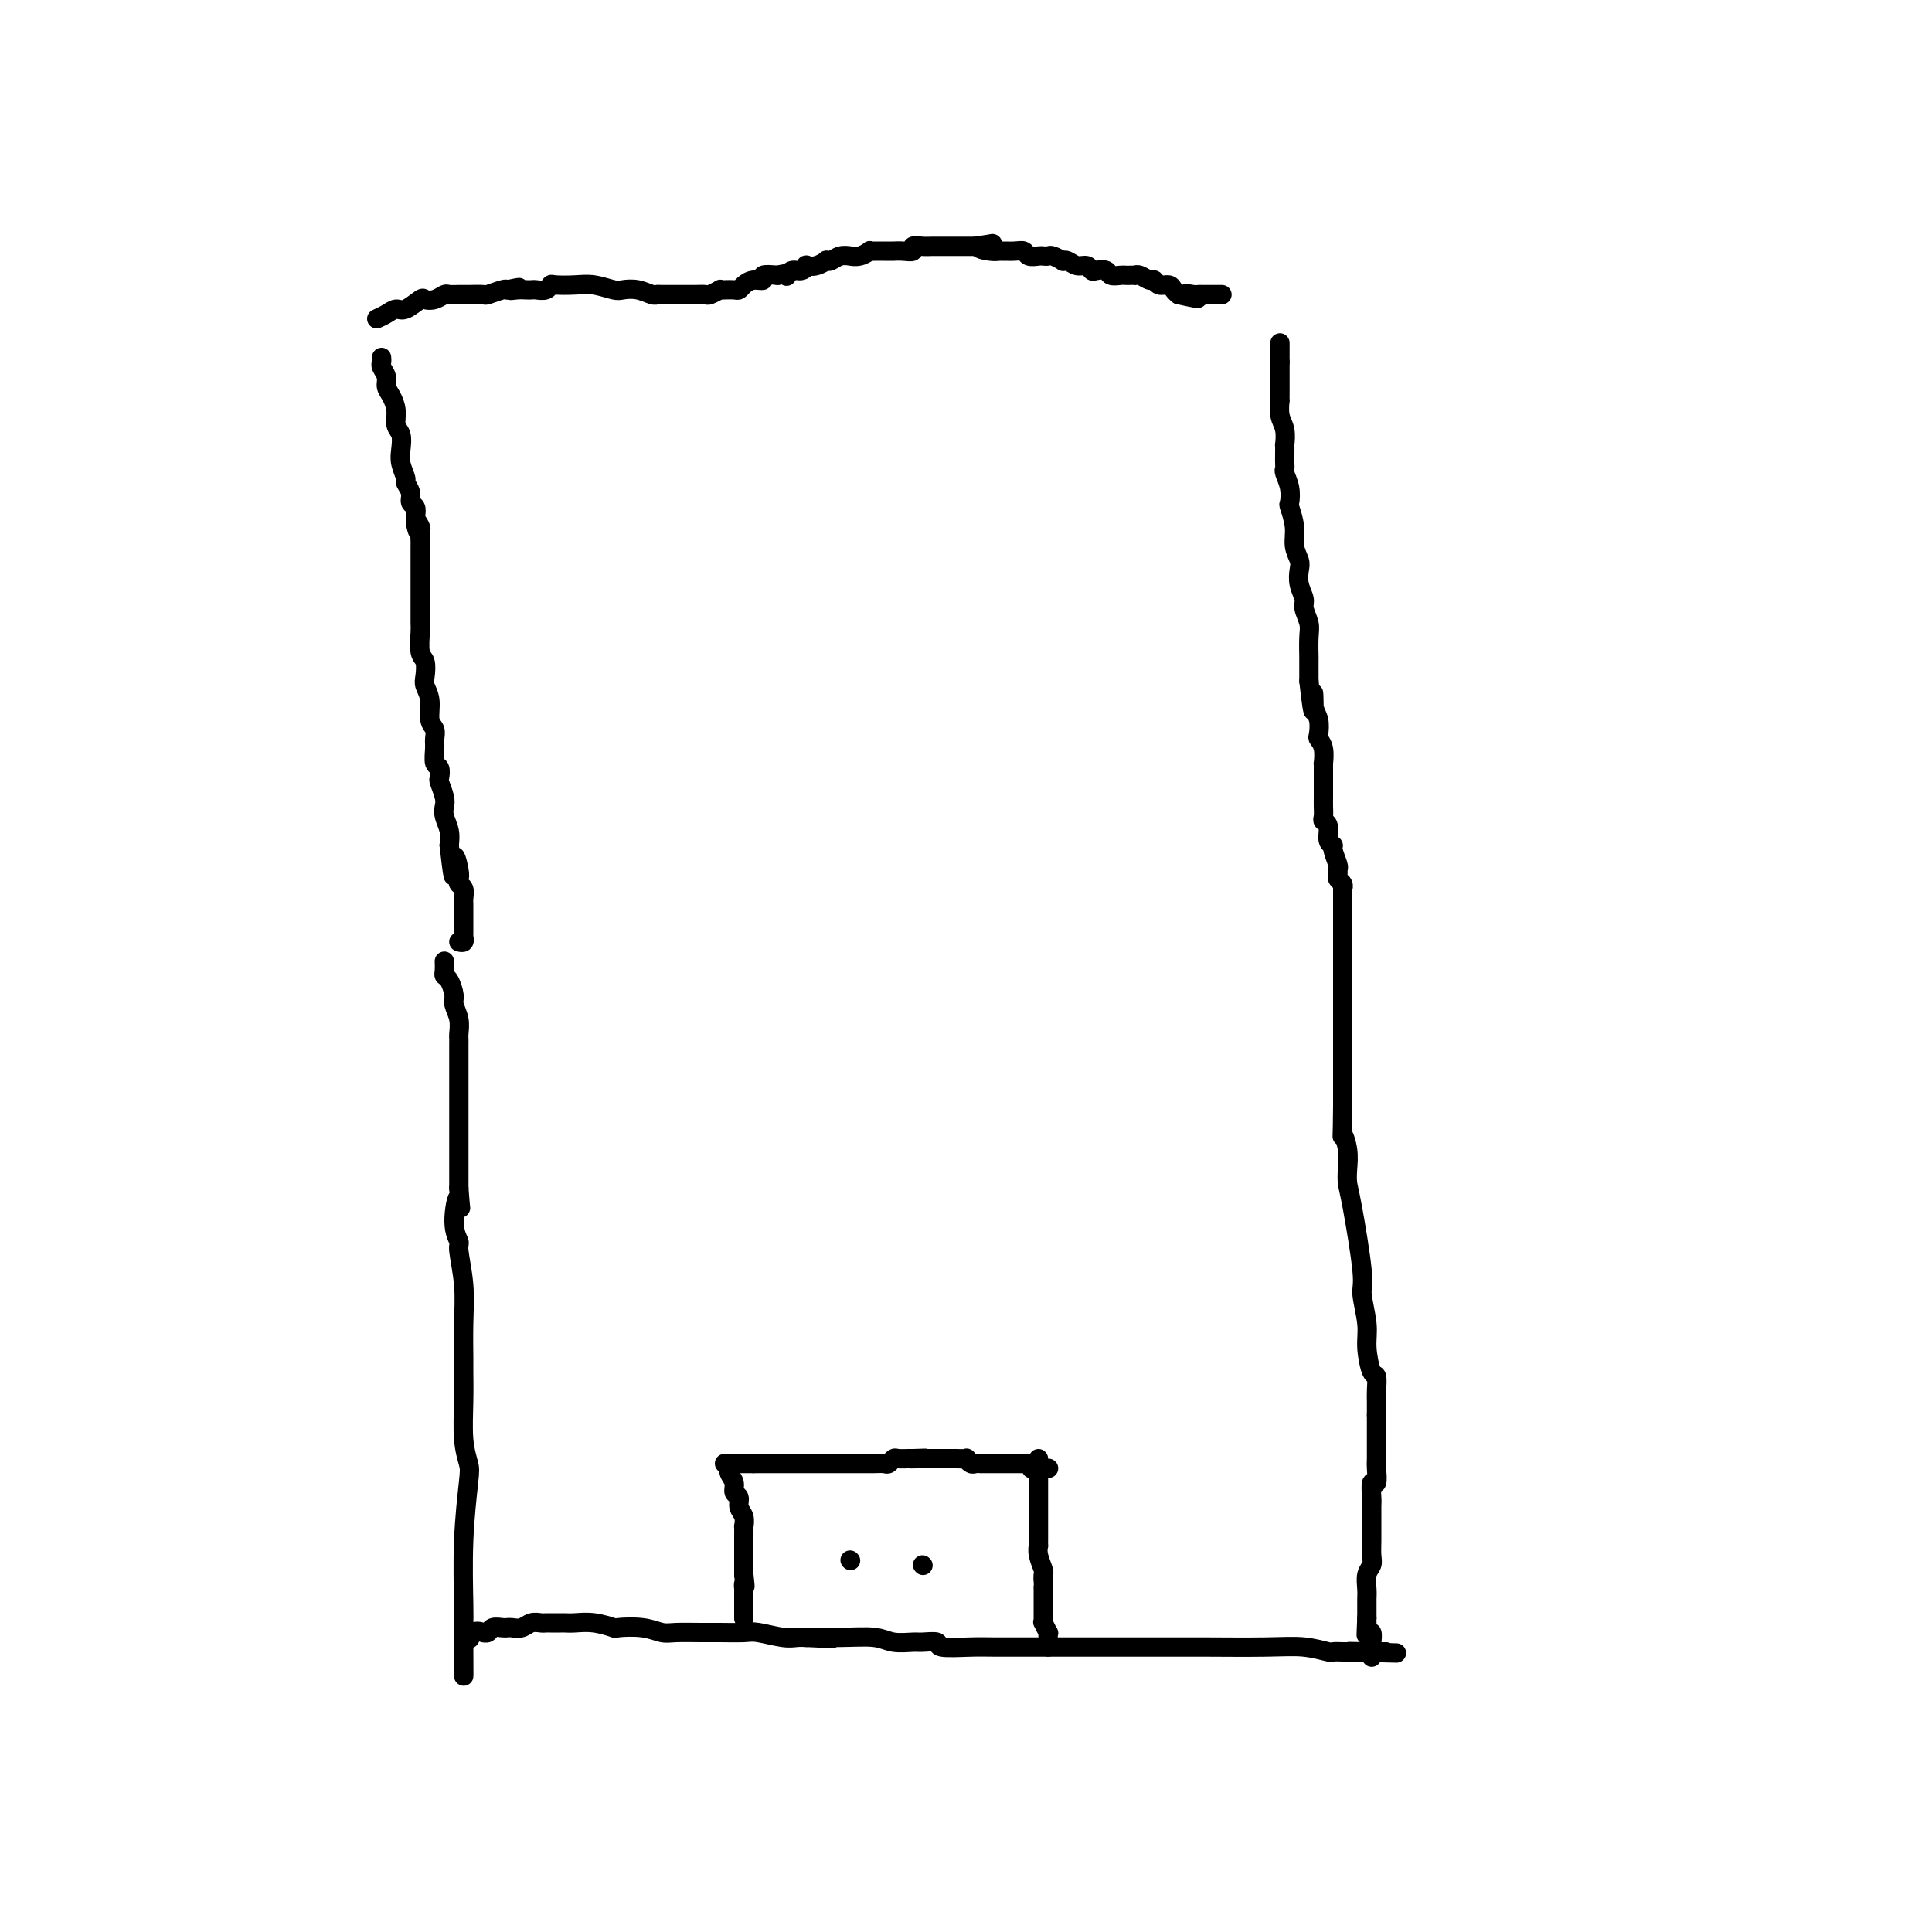 <svg viewBox='0 0 400 400' version='1.1' xmlns='http://www.w3.org/2000/svg' xmlns:xlink='http://www.w3.org/1999/xlink'><g fill='none' stroke='#000000' stroke-width='4' stroke-linecap='round' stroke-linejoin='round'><path d='M92,199c0.022,0.741 0.043,1.482 0,2c-0.043,0.518 -0.151,0.813 0,1c0.151,0.187 0.562,0.267 1,1c0.438,0.733 0.902,2.119 1,3c0.098,0.881 -0.170,1.258 0,2c0.170,0.742 0.778,1.851 1,3c0.222,1.149 0.060,2.339 0,3c-0.060,0.661 -0.016,0.792 0,1c0.016,0.208 0.004,0.494 0,1c-0.004,0.506 -0.001,1.233 0,2c0.001,0.767 0.000,1.575 0,2c-0.000,0.425 -0.000,0.466 0,1c0.000,0.534 0.000,1.560 0,2c-0.000,0.440 -0.000,0.293 0,1c0.000,0.707 0.000,2.267 0,3c-0.000,0.733 -0.000,0.639 0,1c0.000,0.361 0.000,1.176 0,2c-0.000,0.824 -0.000,1.657 0,2c0.000,0.343 0.000,0.195 0,1c-0.000,0.805 -0.000,2.563 0,4c0.000,1.437 0.000,2.553 0,4c-0.000,1.447 -0.000,3.223 0,5'/><path d='M95,246c0.542,7.483 0.398,2.691 0,2c-0.398,-0.691 -1.049,2.721 -1,5c0.049,2.279 0.798,3.426 1,4c0.202,0.574 -0.142,0.574 0,2c0.142,1.426 0.770,4.279 1,7c0.230,2.721 0.061,5.311 0,8c-0.061,2.689 -0.013,5.476 0,7c0.013,1.524 -0.010,1.784 0,3c0.010,1.216 0.051,3.389 0,6c-0.051,2.611 -0.196,5.662 0,8c0.196,2.338 0.732,3.963 1,5c0.268,1.037 0.268,1.485 0,4c-0.268,2.515 -0.804,7.098 -1,12c-0.196,4.902 -0.053,10.122 0,13c0.053,2.878 0.014,3.412 0,4c-0.014,0.588 -0.004,1.229 0,2c0.004,0.771 0.001,1.671 0,2c-0.001,0.329 -0.000,0.088 0,0c0.000,-0.088 0.000,-0.024 0,0c-0.000,0.024 -0.000,0.006 0,0c0.000,-0.006 0.000,-0.002 0,0c-0.000,0.002 -0.000,0.000 0,0c0.000,-0.000 0.000,-0.000 0,0'/><path d='M96,340c0.101,14.299 -0.145,3.047 0,-1c0.145,-4.047 0.683,-0.887 1,0c0.317,0.887 0.413,-0.498 1,-1c0.587,-0.502 1.667,-0.120 2,0c0.333,0.120 -0.079,-0.020 0,0c0.079,0.020 0.650,0.201 1,0c0.350,-0.201 0.478,-0.785 1,-1c0.522,-0.215 1.438,-0.061 2,0c0.562,0.061 0.770,0.031 1,0c0.230,-0.031 0.482,-0.061 1,0c0.518,0.061 1.304,0.212 2,0c0.696,-0.212 1.304,-0.789 2,-1c0.696,-0.211 1.481,-0.057 2,0c0.519,0.057 0.770,0.015 1,0c0.230,-0.015 0.437,-0.005 1,0c0.563,0.005 1.483,0.005 2,0c0.517,-0.005 0.632,-0.015 1,0c0.368,0.015 0.990,0.056 2,0c1.010,-0.056 2.410,-0.207 4,0c1.590,0.207 3.372,0.774 4,1c0.628,0.226 0.104,0.113 1,0c0.896,-0.113 3.214,-0.227 5,0c1.786,0.227 3.042,0.793 4,1c0.958,0.207 1.619,0.054 3,0c1.381,-0.054 3.483,-0.011 5,0c1.517,0.011 2.451,-0.011 4,0c1.549,0.011 3.713,0.055 5,0c1.287,-0.055 1.695,-0.211 3,0c1.305,0.211 3.505,0.788 5,1c1.495,0.212 2.284,0.061 3,0c0.716,-0.061 1.358,-0.030 2,0'/><path d='M167,339c9.046,0.460 4.161,0.109 3,0c-1.161,-0.109 1.402,0.024 4,0c2.598,-0.024 5.230,-0.203 7,0c1.770,0.203 2.679,0.790 4,1c1.321,0.210 3.053,0.042 4,0c0.947,-0.042 1.110,0.041 2,0c0.890,-0.041 2.506,-0.207 3,0c0.494,0.207 -0.133,0.788 1,1c1.133,0.212 4.026,0.057 6,0c1.974,-0.057 3.028,-0.015 5,0c1.972,0.015 4.860,0.004 6,0c1.140,-0.004 0.531,-0.001 1,0c0.469,0.001 2.016,0.000 3,0c0.984,-0.000 1.405,-0.000 2,0c0.595,0.000 1.366,0.000 2,0c0.634,-0.000 1.133,-0.000 2,0c0.867,0.000 2.101,0.000 3,0c0.899,-0.000 1.463,0.000 2,0c0.537,-0.000 1.049,-0.000 2,0c0.951,0.000 2.342,0.000 3,0c0.658,-0.000 0.584,-0.000 1,0c0.416,0.000 1.323,0.000 2,0c0.677,-0.000 1.124,-0.001 3,0c1.876,0.001 5.183,0.004 7,0c1.817,-0.004 2.146,-0.015 5,0c2.854,0.015 8.235,0.057 12,0c3.765,-0.057 5.915,-0.211 8,0c2.085,0.211 4.105,0.789 5,1c0.895,0.211 0.664,0.057 1,0c0.336,-0.057 1.239,-0.016 2,0c0.761,0.016 1.381,0.008 2,0'/><path d='M280,342c17.598,0.464 5.093,0.124 1,0c-4.093,-0.124 0.228,-0.033 2,0c1.772,0.033 0.997,0.009 1,0c0.003,-0.009 0.786,-0.002 1,0c0.214,0.002 -0.140,0.001 0,0c0.140,-0.001 0.773,-0.000 1,0c0.227,0.000 0.047,0.000 0,0c-0.047,-0.000 0.039,-0.000 0,0c-0.039,0.000 -0.203,0.000 0,0c0.203,-0.000 0.772,-0.000 1,0c0.228,0.000 0.114,0.000 0,0'/><path d='M265,71c0.000,0.756 0.000,1.511 0,2c0.000,0.489 0.000,0.711 0,1c-0.000,0.289 0.000,0.644 0,1'/><path d='M265,75c-0.000,0.944 -0.000,1.305 0,2c0.000,0.695 0.000,1.725 0,2c-0.000,0.275 -0.001,-0.204 0,0c0.001,0.204 0.004,1.092 0,2c-0.004,0.908 -0.015,1.834 0,2c0.015,0.166 0.057,-0.430 0,0c-0.057,0.430 -0.211,1.886 0,3c0.211,1.114 0.789,1.885 1,3c0.211,1.115 0.057,2.575 0,3c-0.057,0.425 -0.016,-0.186 0,0c0.016,0.186 0.008,1.168 0,2c-0.008,0.832 -0.016,1.512 0,2c0.016,0.488 0.056,0.783 0,1c-0.056,0.217 -0.207,0.357 0,1c0.207,0.643 0.772,1.789 1,3c0.228,1.211 0.117,2.488 0,3c-0.117,0.512 -0.241,0.258 0,1c0.241,0.742 0.848,2.481 1,4c0.152,1.519 -0.151,2.820 0,4c0.151,1.180 0.758,2.241 1,3c0.242,0.759 0.121,1.218 0,2c-0.121,0.782 -0.243,1.887 0,3c0.243,1.113 0.850,2.233 1,3c0.150,0.767 -0.156,1.180 0,2c0.156,0.820 0.774,2.047 1,3c0.226,0.953 0.061,1.631 0,3c-0.061,1.369 -0.016,3.429 0,4c0.016,0.571 0.004,-0.346 0,0c-0.004,0.346 -0.001,1.956 0,3c0.001,1.044 0.001,1.522 0,2'/><path d='M271,141c1.171,10.805 1.097,4.817 1,3c-0.097,-1.817 -0.218,0.537 0,2c0.218,1.463 0.776,2.036 1,3c0.224,0.964 0.112,2.320 0,3c-0.112,0.680 -0.226,0.686 0,1c0.226,0.314 0.793,0.937 1,2c0.207,1.063 0.056,2.565 0,3c-0.056,0.435 -0.015,-0.197 0,0c0.015,0.197 0.004,1.221 0,2c-0.004,0.779 -0.001,1.311 0,2c0.001,0.689 -0.001,1.533 0,2c0.001,0.467 0.004,0.557 0,1c-0.004,0.443 -0.016,1.239 0,2c0.016,0.761 0.061,1.486 0,2c-0.061,0.514 -0.228,0.818 0,1c0.228,0.182 0.849,0.241 1,1c0.151,0.759 -0.170,2.217 0,3c0.170,0.783 0.830,0.892 1,1c0.170,0.108 -0.152,0.214 0,1c0.152,0.786 0.776,2.252 1,3c0.224,0.748 0.046,0.779 0,1c-0.046,0.221 0.040,0.634 0,1c-0.040,0.366 -0.207,0.686 0,1c0.207,0.314 0.788,0.624 1,1c0.212,0.376 0.057,0.819 0,1c-0.057,0.181 -0.015,0.101 0,0c0.015,-0.101 0.004,-0.223 0,0c-0.004,0.223 -0.001,0.791 0,1c0.001,0.209 0.000,0.060 0,0c-0.000,-0.060 -0.000,-0.030 0,0'/><path d='M278,185c0.000,0.689 0.000,1.377 0,2c0.000,0.623 0.000,1.179 0,2c0.000,0.821 0.000,1.906 0,3c0.000,1.094 0.000,2.198 0,3c0.000,0.802 0.000,1.302 0,2c0.000,0.698 0.000,1.593 0,3c0.000,1.407 0.000,3.327 0,5c0.000,1.673 0.000,3.101 0,4c-0.000,0.899 0.000,1.269 0,2c0.000,0.731 0.000,1.821 0,3c0.000,1.179 0.000,2.445 0,3c0.000,0.555 0.000,0.397 0,1c0.000,0.603 0.000,1.966 0,3c-0.000,1.034 0.000,1.740 0,3c0.000,1.260 0.000,3.074 0,4c0.000,0.926 0.000,0.963 0,1'/><path d='M278,229c-0.060,8.038 -0.211,6.132 0,6c0.211,-0.132 0.782,1.509 1,3c0.218,1.491 0.082,2.833 0,4c-0.082,1.167 -0.109,2.160 0,3c0.109,0.840 0.354,1.528 1,5c0.646,3.472 1.692,9.730 2,13c0.308,3.270 -0.124,3.553 0,5c0.124,1.447 0.804,4.057 1,6c0.196,1.943 -0.091,3.217 0,5c0.091,1.783 0.560,4.074 1,5c0.440,0.926 0.850,0.485 1,1c0.150,0.515 0.040,1.984 0,3c-0.040,1.016 -0.011,1.579 0,2c0.011,0.421 0.003,0.701 0,1c-0.003,0.299 -0.001,0.619 0,1c0.001,0.381 0.000,0.823 0,1c-0.000,0.177 -0.000,0.088 0,0'/><path d='M285,293c0.000,0.388 0.000,0.776 0,1c-0.000,0.224 -0.000,0.285 0,1c0.000,0.715 0.001,2.084 0,3c-0.001,0.916 -0.004,1.377 0,2c0.004,0.623 0.015,1.406 0,2c-0.015,0.594 -0.057,0.997 0,2c0.057,1.003 0.211,2.605 0,3c-0.211,0.395 -0.789,-0.418 -1,0c-0.211,0.418 -0.057,2.068 0,3c0.057,0.932 0.015,1.145 0,2c-0.015,0.855 -0.003,2.351 0,3c0.003,0.649 -0.003,0.452 0,1c0.003,0.548 0.015,1.841 0,3c-0.015,1.159 -0.057,2.184 0,3c0.057,0.816 0.211,1.422 0,2c-0.211,0.578 -0.789,1.128 -1,2c-0.211,0.872 -0.057,2.065 0,3c0.057,0.935 0.015,1.611 0,2c-0.015,0.389 -0.004,0.489 0,1c0.004,0.511 0.001,1.432 0,2c-0.001,0.568 -0.001,0.784 0,1'/><path d='M283,335c-0.293,6.593 -0.026,2.076 0,1c0.026,-1.076 -0.189,1.288 0,2c0.189,0.712 0.783,-0.230 1,0c0.217,0.230 0.058,1.630 0,2c-0.058,0.370 -0.016,-0.289 0,0c0.016,0.289 0.004,1.528 0,2c-0.004,0.472 -0.001,0.179 0,0c0.001,-0.179 0.000,-0.244 0,0c-0.000,0.244 -0.000,0.796 0,1c0.000,0.204 0.000,0.058 0,0c-0.000,-0.058 -0.000,-0.029 0,0'/><path d='M79,74c0.032,0.357 0.064,0.714 0,1c-0.064,0.286 -0.223,0.502 0,1c0.223,0.498 0.829,1.278 1,2c0.171,0.722 -0.094,1.386 0,2c0.094,0.614 0.547,1.179 1,2c0.453,0.821 0.905,1.899 1,3c0.095,1.101 -0.167,2.225 0,3c0.167,0.775 0.762,1.201 1,2c0.238,0.799 0.120,1.971 0,3c-0.120,1.029 -0.244,1.915 0,3c0.244,1.085 0.854,2.370 1,3c0.146,0.630 -0.171,0.605 0,1c0.171,0.395 0.829,1.209 1,2c0.171,0.791 -0.146,1.559 0,2c0.146,0.441 0.756,0.555 1,1c0.244,0.445 0.122,1.223 0,2'/><path d='M86,107c1.022,5.279 0.078,1.978 0,1c-0.078,-0.978 0.711,0.368 1,1c0.289,0.632 0.077,0.550 0,1c-0.077,0.450 -0.021,1.432 0,2c0.021,0.568 0.006,0.723 0,1c-0.006,0.277 -0.001,0.677 0,1c0.001,0.323 0.000,0.568 0,1c-0.000,0.432 -0.000,1.050 0,2c0.000,0.950 0.000,2.230 0,3c-0.000,0.770 -0.001,1.029 0,2c0.001,0.971 0.004,2.654 0,4c-0.004,1.346 -0.015,2.357 0,3c0.015,0.643 0.055,0.920 0,2c-0.055,1.080 -0.207,2.962 0,4c0.207,1.038 0.772,1.230 1,2c0.228,0.770 0.117,2.117 0,3c-0.117,0.883 -0.242,1.301 0,2c0.242,0.699 0.850,1.681 1,3c0.150,1.319 -0.157,2.977 0,4c0.157,1.023 0.778,1.411 1,2c0.222,0.589 0.046,1.381 0,2c-0.046,0.619 0.039,1.067 0,2c-0.039,0.933 -0.203,2.351 0,3c0.203,0.649 0.773,0.530 1,1c0.227,0.470 0.112,1.528 0,2c-0.112,0.472 -0.223,0.356 0,1c0.223,0.644 0.778,2.048 1,3c0.222,0.952 0.111,1.451 0,2c-0.111,0.549 -0.222,1.148 0,2c0.222,0.852 0.778,1.958 1,3c0.222,1.042 0.111,2.021 0,3'/><path d='M93,175c1.250,11.107 0.875,4.873 1,3c0.125,-1.873 0.752,0.615 1,2c0.248,1.385 0.119,1.666 0,2c-0.119,0.334 -0.228,0.719 0,1c0.228,0.281 0.793,0.457 1,1c0.207,0.543 0.055,1.451 0,2c-0.055,0.549 -0.015,0.739 0,1c0.015,0.261 0.004,0.595 0,1c-0.004,0.405 -0.001,0.882 0,1c0.001,0.118 0.000,-0.122 0,0c-0.000,0.122 -0.000,0.607 0,1c0.000,0.393 -0.000,0.693 0,1c0.000,0.307 0.000,0.622 0,1c-0.000,0.378 -0.000,0.818 0,1c0.000,0.182 0.001,0.105 0,0c-0.001,-0.105 -0.004,-0.238 0,0c0.004,0.238 0.015,0.848 0,1c-0.015,0.152 -0.056,-0.155 0,0c0.056,0.155 0.207,0.773 0,1c-0.207,0.227 -0.774,0.065 -1,0c-0.226,-0.065 -0.113,-0.032 0,0'/><path d='M78,66c0.656,-0.293 1.313,-0.587 2,-1c0.687,-0.413 1.405,-0.947 2,-1c0.595,-0.053 1.066,0.374 2,0c0.934,-0.374 2.329,-1.550 3,-2c0.671,-0.450 0.617,-0.173 1,0c0.383,0.173 1.203,0.243 2,0c0.797,-0.243 1.569,-0.797 2,-1c0.431,-0.203 0.519,-0.053 1,0c0.481,0.053 1.355,0.011 2,0c0.645,-0.011 1.062,0.011 2,0c0.938,-0.011 2.396,-0.054 3,0c0.604,0.054 0.355,0.207 1,0c0.645,-0.207 2.184,-0.773 3,-1c0.816,-0.227 0.908,-0.113 1,0'/><path d='M105,60c4.372,-0.928 1.800,-0.249 1,0c-0.800,0.249 0.170,0.068 1,0c0.830,-0.068 1.518,-0.022 2,0c0.482,0.022 0.757,0.020 1,0c0.243,-0.020 0.455,-0.058 1,0c0.545,0.058 1.422,0.211 2,0c0.578,-0.211 0.858,-0.785 1,-1c0.142,-0.215 0.145,-0.071 1,0c0.855,0.071 2.563,0.071 4,0c1.437,-0.071 2.602,-0.211 4,0c1.398,0.211 3.029,0.775 4,1c0.971,0.225 1.280,0.113 2,0c0.720,-0.113 1.849,-0.226 3,0c1.151,0.226 2.325,0.793 3,1c0.675,0.207 0.852,0.056 1,0c0.148,-0.056 0.267,-0.015 1,0c0.733,0.015 2.079,0.005 3,0c0.921,-0.005 1.417,-0.005 2,0c0.583,0.005 1.252,0.015 2,0c0.748,-0.015 1.576,-0.057 2,0c0.424,0.057 0.446,0.211 1,0c0.554,-0.211 1.640,-0.788 2,-1c0.360,-0.212 -0.006,-0.060 0,0c0.006,0.060 0.385,0.026 1,0c0.615,-0.026 1.465,-0.044 2,0c0.535,0.044 0.754,0.152 1,0c0.246,-0.152 0.519,-0.563 1,-1c0.481,-0.437 1.170,-0.901 2,-1c0.830,-0.099 1.800,0.166 2,0c0.200,-0.166 -0.372,-0.762 0,-1c0.372,-0.238 1.686,-0.119 3,0'/><path d='M161,57c2.628,-0.636 2.197,-0.227 2,0c-0.197,0.227 -0.159,0.271 0,0c0.159,-0.271 0.440,-0.856 1,-1c0.560,-0.144 1.397,0.154 2,0c0.603,-0.154 0.970,-0.759 1,-1c0.030,-0.241 -0.277,-0.116 0,0c0.277,0.116 1.137,0.223 2,0c0.863,-0.223 1.728,-0.778 2,-1c0.272,-0.222 -0.048,-0.112 0,0c0.048,0.112 0.463,0.227 1,0c0.537,-0.227 1.195,-0.797 2,-1c0.805,-0.203 1.756,-0.040 2,0c0.244,0.040 -0.220,-0.042 0,0c0.220,0.042 1.122,0.207 2,0c0.878,-0.207 1.732,-0.788 2,-1c0.268,-0.212 -0.049,-0.057 0,0c0.049,0.057 0.463,0.015 1,0c0.537,-0.015 1.195,-0.003 2,0c0.805,0.003 1.755,-0.003 2,0c0.245,0.003 -0.216,0.015 0,0c0.216,-0.015 1.108,-0.057 2,0c0.892,0.057 1.783,0.211 2,0c0.217,-0.211 -0.241,-0.789 0,-1c0.241,-0.211 1.182,-0.057 2,0c0.818,0.057 1.515,0.015 2,0c0.485,-0.015 0.758,-0.004 1,0c0.242,0.004 0.451,0.001 1,0c0.549,-0.001 1.436,-0.000 2,0c0.564,0.000 0.806,0.000 1,0c0.194,-0.000 0.341,-0.000 1,0c0.659,0.000 1.829,0.000 3,0'/><path d='M202,51c6.469,-0.989 2.143,-0.462 1,0c-1.143,0.462 0.897,0.860 2,1c1.103,0.140 1.269,0.024 2,0c0.731,-0.024 2.027,0.046 3,0c0.973,-0.046 1.623,-0.208 2,0c0.377,0.208 0.481,0.787 1,1c0.519,0.213 1.453,0.061 2,0c0.547,-0.061 0.706,-0.030 1,0c0.294,0.030 0.722,0.060 1,0c0.278,-0.060 0.406,-0.208 1,0c0.594,0.208 1.654,0.773 2,1c0.346,0.227 -0.023,0.117 0,0c0.023,-0.117 0.439,-0.241 1,0c0.561,0.241 1.268,0.848 2,1c0.732,0.152 1.491,-0.152 2,0c0.509,0.152 0.770,0.759 1,1c0.230,0.241 0.429,0.117 1,0c0.571,-0.117 1.515,-0.228 2,0c0.485,0.228 0.512,0.793 1,1c0.488,0.207 1.437,0.056 2,0c0.563,-0.056 0.741,-0.016 1,0c0.259,0.016 0.598,0.008 1,0c0.402,-0.008 0.867,-0.017 1,0c0.133,0.017 -0.068,0.061 0,0c0.068,-0.061 0.403,-0.227 1,0c0.597,0.227 1.455,0.849 2,1c0.545,0.151 0.776,-0.167 1,0c0.224,0.167 0.442,0.818 1,1c0.558,0.182 1.458,-0.105 2,0c0.542,0.105 0.726,0.601 1,1c0.274,0.399 0.637,0.699 1,1'/><path d='M244,61c6.904,1.547 3.163,0.415 2,0c-1.163,-0.415 0.252,-0.111 1,0c0.748,0.111 0.828,0.030 1,0c0.172,-0.030 0.438,-0.008 1,0c0.562,0.008 1.422,0.002 2,0c0.578,-0.002 0.873,-0.001 1,0c0.127,0.001 0.086,0.000 0,0c-0.086,-0.000 -0.215,-0.000 0,0c0.215,0.000 0.776,0.000 1,0c0.224,-0.000 0.112,-0.000 0,0'/><path d='M151,303c-0.122,0.675 -0.244,1.350 0,2c0.244,0.650 0.854,1.276 1,2c0.146,0.724 -0.171,1.547 0,2c0.171,0.453 0.830,0.536 1,1c0.170,0.464 -0.151,1.308 0,2c0.151,0.692 0.772,1.232 1,2c0.228,0.768 0.061,1.764 0,2c-0.061,0.236 -0.016,-0.288 0,0c0.016,0.288 0.004,1.389 0,2c-0.004,0.611 -0.001,0.732 0,1c0.001,0.268 0.000,0.684 0,1c-0.000,0.316 -0.000,0.532 0,1c0.000,0.468 0.000,1.187 0,2c-0.000,0.813 -0.000,1.719 0,2c0.000,0.281 0.000,-0.063 0,0c-0.000,0.063 -0.000,0.531 0,1'/><path d='M154,326c0.464,3.947 0.124,2.314 0,2c-0.124,-0.314 -0.033,0.689 0,1c0.033,0.311 0.009,-0.072 0,0c-0.009,0.072 -0.002,0.598 0,1c0.002,0.402 0.001,0.681 0,1c-0.001,0.319 -0.000,0.678 0,1c0.000,0.322 0.000,0.608 0,1c-0.000,0.392 -0.000,0.890 0,1c0.000,0.110 0.000,-0.166 0,0c-0.000,0.166 -0.000,0.776 0,1c0.000,0.224 0.000,0.064 0,0c-0.000,-0.064 -0.000,-0.032 0,0'/><path d='M215,302c0.000,0.054 0.000,0.108 0,1c-0.000,0.892 -0.000,2.623 0,4c0.000,1.377 0.000,2.401 0,3c-0.000,0.599 -0.000,0.772 0,1c0.000,0.228 0.000,0.511 0,1c-0.000,0.489 -0.000,1.182 0,2c0.000,0.818 0.000,1.759 0,2c-0.000,0.241 -0.001,-0.218 0,0c0.001,0.218 0.004,1.113 0,2c-0.004,0.887 -0.015,1.768 0,2c0.015,0.232 0.057,-0.184 0,0c-0.057,0.184 -0.211,0.967 0,2c0.211,1.033 0.788,2.317 1,3c0.212,0.683 0.061,0.767 0,1c-0.061,0.233 -0.030,0.617 0,1'/><path d='M216,327c0.155,4.330 0.041,2.656 0,2c-0.041,-0.656 -0.011,-0.295 0,0c0.011,0.295 0.003,0.523 0,1c-0.003,0.477 -0.001,1.202 0,2c0.001,0.798 0.001,1.668 0,2c-0.001,0.332 -0.001,0.125 0,0c0.001,-0.125 0.004,-0.169 0,0c-0.004,0.169 -0.015,0.552 0,1c0.015,0.448 0.057,0.961 0,1c-0.057,0.039 -0.211,-0.397 0,0c0.211,0.397 0.789,1.626 1,2c0.211,0.374 0.057,-0.106 0,0c-0.057,0.106 -0.015,0.799 0,1c0.015,0.201 0.004,-0.090 0,0c-0.004,0.090 -0.001,0.560 0,1c0.001,0.440 0.000,0.850 0,1c-0.000,0.150 -0.000,0.040 0,0c0.000,-0.040 0.000,-0.012 0,0c-0.000,0.012 -0.000,0.006 0,0'/><path d='M150,303c0.750,0.000 1.500,0.000 2,0c0.500,0.000 0.750,0.000 1,0c0.250,0.000 0.500,0.000 1,0c0.500,0.000 1.250,0.000 2,0'/><path d='M156,303c0.885,0.000 0.096,0.000 0,0c-0.096,0.000 0.499,0.000 1,0c0.501,0.000 0.906,0.000 1,0c0.094,0.000 -0.125,0.000 0,0c0.125,-0.000 0.593,-0.000 1,0c0.407,0.000 0.753,0.000 1,0c0.247,-0.000 0.395,-0.000 1,0c0.605,0.000 1.668,0.000 2,0c0.332,-0.000 -0.066,-0.000 0,0c0.066,0.000 0.595,0.000 1,0c0.405,-0.000 0.685,-0.000 1,0c0.315,0.000 0.666,0.000 1,0c0.334,-0.000 0.652,-0.000 1,0c0.348,0.000 0.727,0.000 1,0c0.273,-0.000 0.441,-0.000 1,0c0.559,0.000 1.511,0.000 2,0c0.489,-0.000 0.516,-0.000 1,0c0.484,0.000 1.425,0.000 2,0c0.575,-0.000 0.784,-0.000 1,0c0.216,0.000 0.438,0.000 1,0c0.562,-0.000 1.464,-0.000 2,0c0.536,0.000 0.707,0.001 1,0c0.293,-0.001 0.709,-0.004 1,0c0.291,0.004 0.458,0.015 1,0c0.542,-0.015 1.459,-0.057 2,0c0.541,0.057 0.704,0.211 1,0c0.296,-0.211 0.723,-0.789 1,-1c0.277,-0.211 0.404,-0.057 1,0c0.596,0.057 1.660,0.015 2,0c0.340,-0.015 -0.046,-0.004 0,0c0.046,0.004 0.523,0.002 1,0'/><path d='M189,302c5.062,-0.155 1.215,-0.041 0,0c-1.215,0.041 0.200,0.011 1,0c0.800,-0.011 0.984,-0.003 1,0c0.016,0.003 -0.135,0.001 0,0c0.135,-0.001 0.558,-0.000 1,0c0.442,0.000 0.905,0.000 1,0c0.095,-0.000 -0.178,-0.000 0,0c0.178,0.000 0.808,-0.000 1,0c0.192,0.000 -0.053,0.000 0,0c0.053,-0.000 0.404,-0.000 1,0c0.596,0.000 1.435,0.000 2,0c0.565,-0.000 0.854,-0.001 1,0c0.146,0.001 0.147,0.004 0,0c-0.147,-0.004 -0.443,-0.015 0,0c0.443,0.015 1.625,0.057 2,0c0.375,-0.057 -0.058,-0.211 0,0c0.058,0.211 0.607,0.789 1,1c0.393,0.211 0.631,0.057 1,0c0.369,-0.057 0.867,-0.015 1,0c0.133,0.015 -0.101,0.004 0,0c0.101,-0.004 0.538,-0.001 1,0c0.462,0.001 0.950,0.000 1,0c0.050,-0.000 -0.339,-0.000 0,0c0.339,0.000 1.405,0.000 2,0c0.595,-0.000 0.719,-0.000 1,0c0.281,0.000 0.720,0.000 1,0c0.280,-0.000 0.401,-0.000 1,0c0.599,0.000 1.676,0.000 2,0c0.324,-0.000 -0.105,-0.000 0,0c0.105,0.000 0.744,0.000 1,0c0.256,-0.000 0.128,-0.000 0,0'/><path d='M213,303c3.951,0.381 1.830,0.834 1,1c-0.830,0.166 -0.367,0.044 0,0c0.367,-0.044 0.638,-0.012 1,0c0.362,0.012 0.815,0.003 1,0c0.185,-0.003 0.102,-0.001 0,0c-0.102,0.001 -0.224,0.000 0,0c0.224,-0.000 0.792,-0.000 1,0c0.208,0.000 0.056,0.000 0,0c-0.056,-0.000 -0.015,-0.000 0,0c0.015,0.000 0.004,0.000 0,0c-0.004,-0.000 -0.002,-0.000 0,0'/><path d='M191,324c0.000,0.000 0.100,0.100 0.1,0.1'/><path d='M176,323c0.000,0.000 0.100,0.100 0.1,0.1'/></g>
</svg>